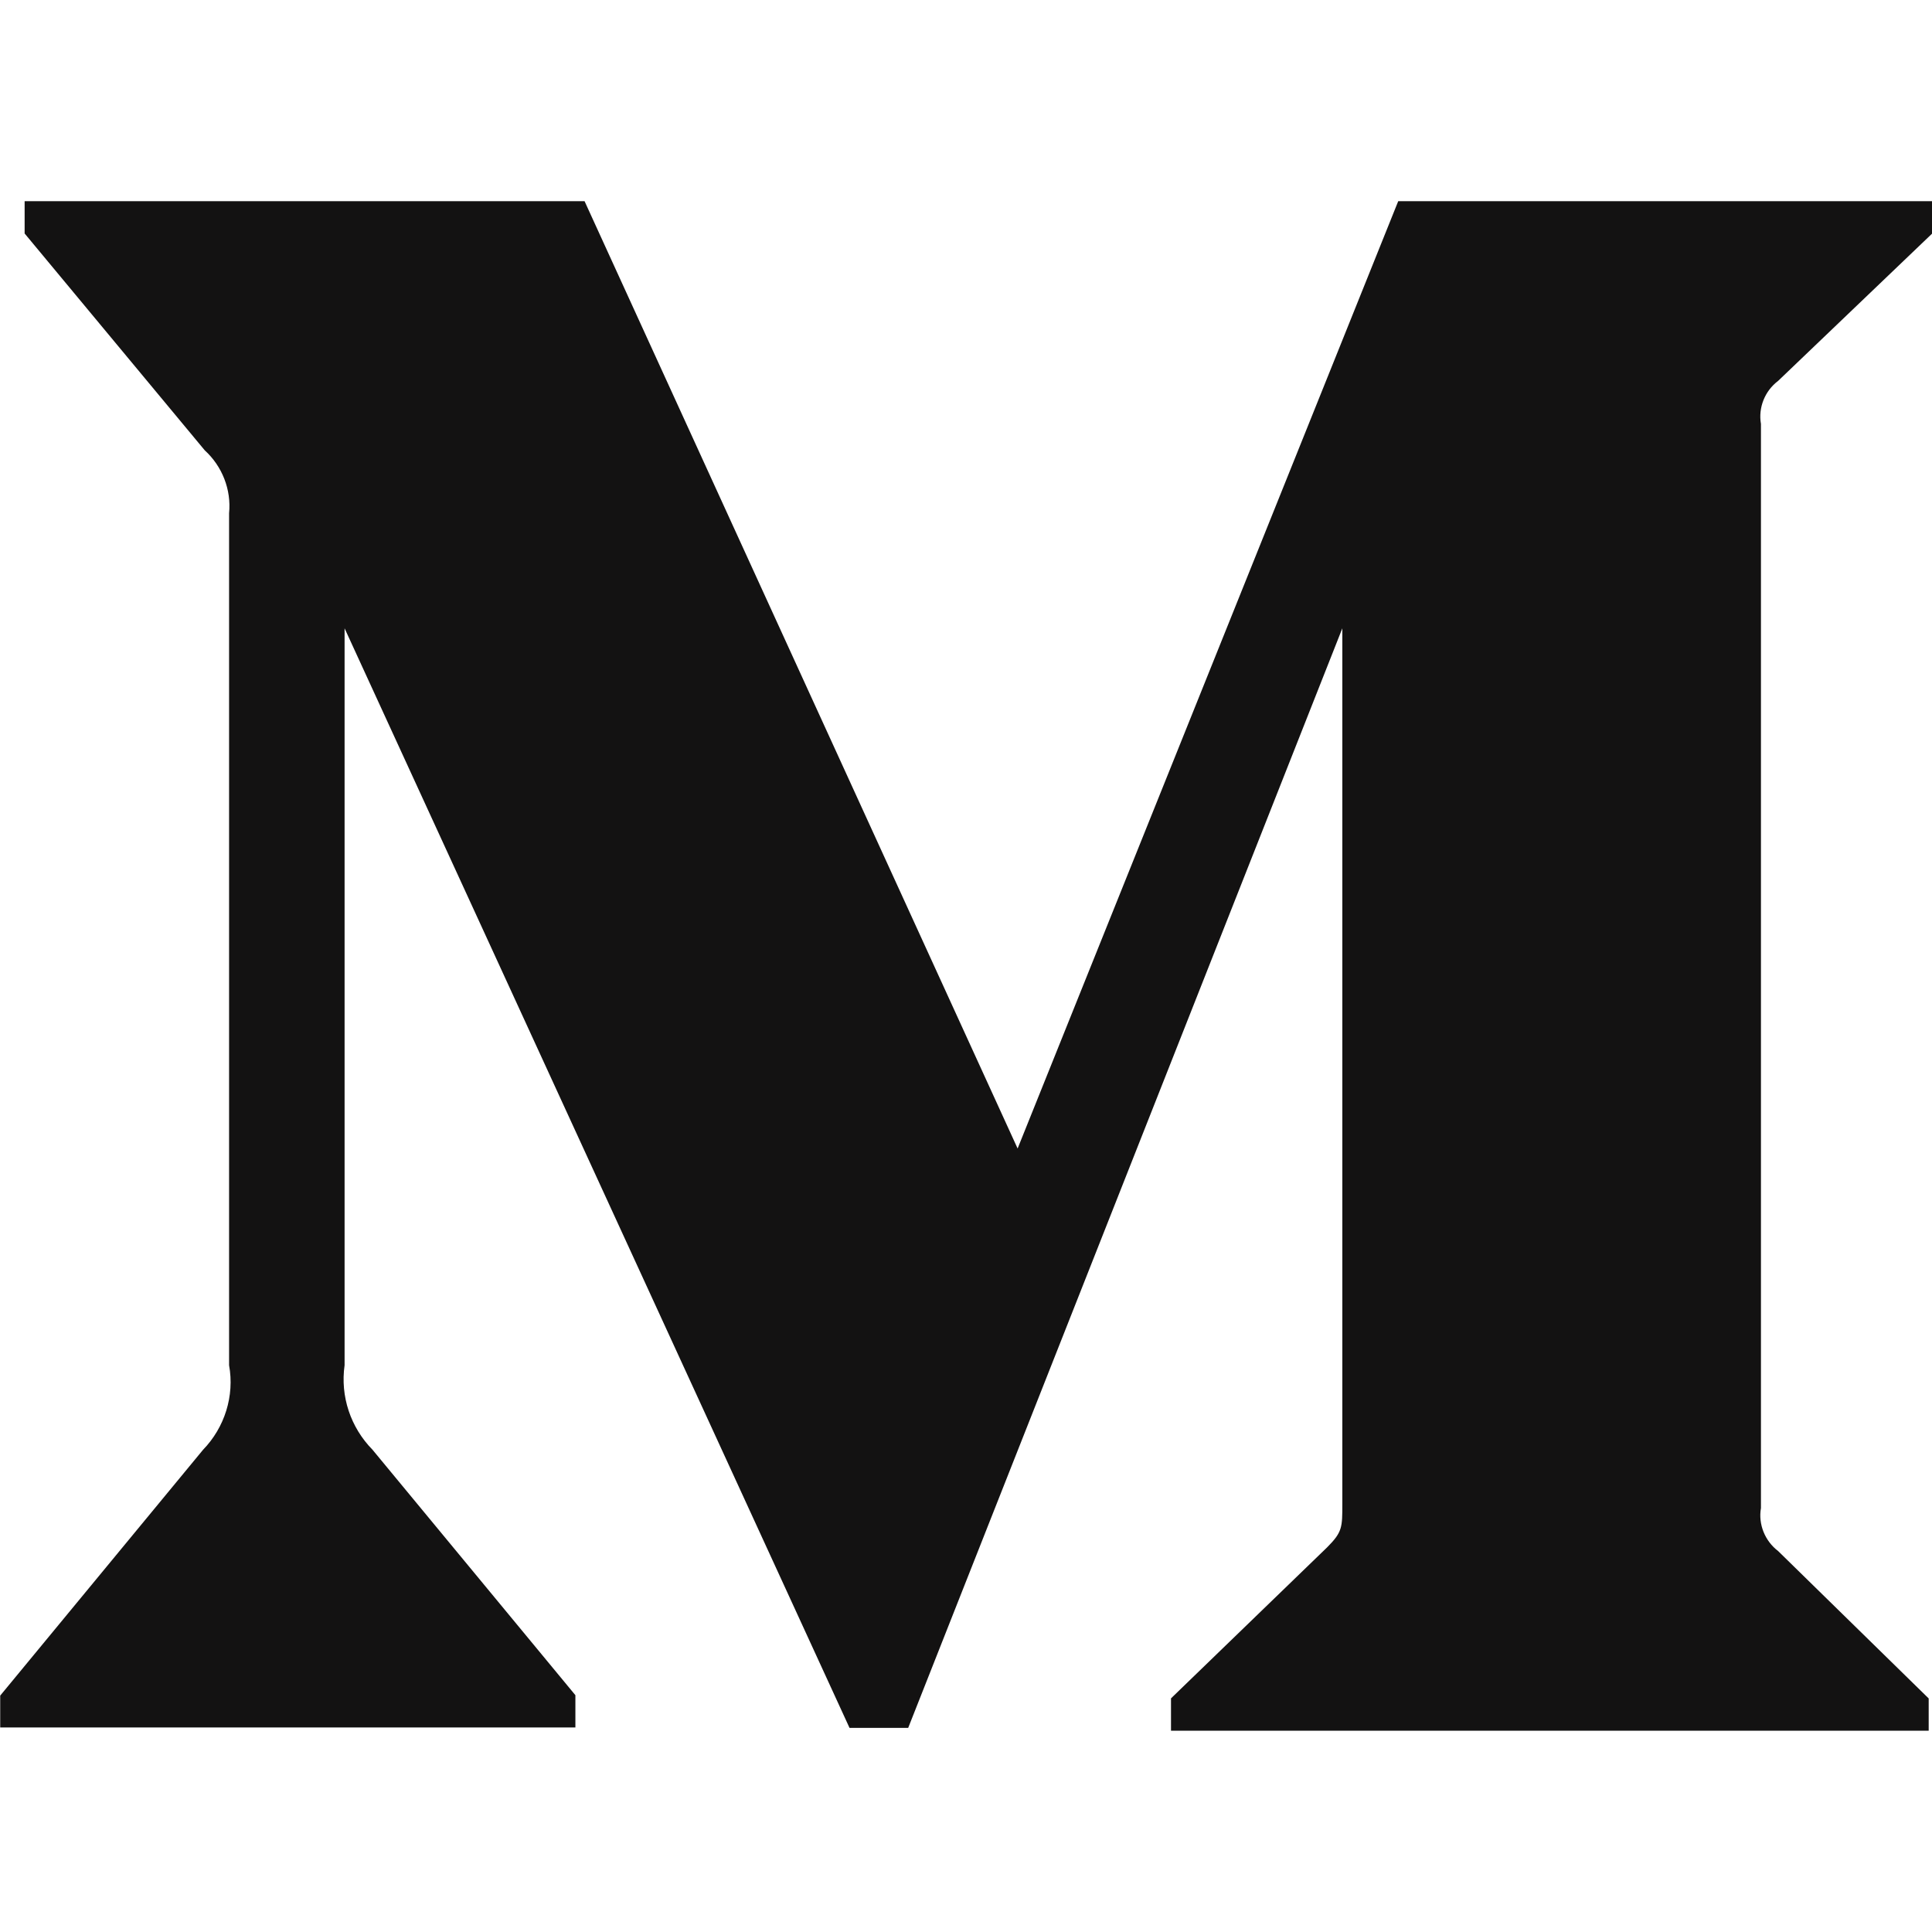 <svg width="28" height="28" viewBox="0 0 28 28" fill="none" xmlns="http://www.w3.org/2000/svg">
<g clip-path="url(#clip0_1005_8572)">
<path d="M25.769 5.521L28.003 3.384V2.916H20.264L14.748 16.645L8.472 2.916H0.357V3.384L2.967 6.526C3.221 6.758 3.354 7.097 3.32 7.439V19.786C3.401 20.23 3.256 20.688 2.943 21.011L0.003 24.574V25.036H8.339V24.568L5.399 21.011C5.081 20.687 4.93 20.238 4.994 19.786V9.106L12.312 25.042H13.162L19.454 9.106V21.801C19.454 22.136 19.454 22.204 19.235 22.424L16.971 24.614V25.083H27.952V24.615L25.77 22.479C25.579 22.334 25.48 22.091 25.521 21.856V6.144C25.48 5.907 25.578 5.665 25.769 5.521Z" fill="#131212"/>
</g>
<defs>
<clipPath id="clip0_1005_8572">
<rect width="28" height="28" fill="white"/>
</clipPath>
</defs>
</svg>
